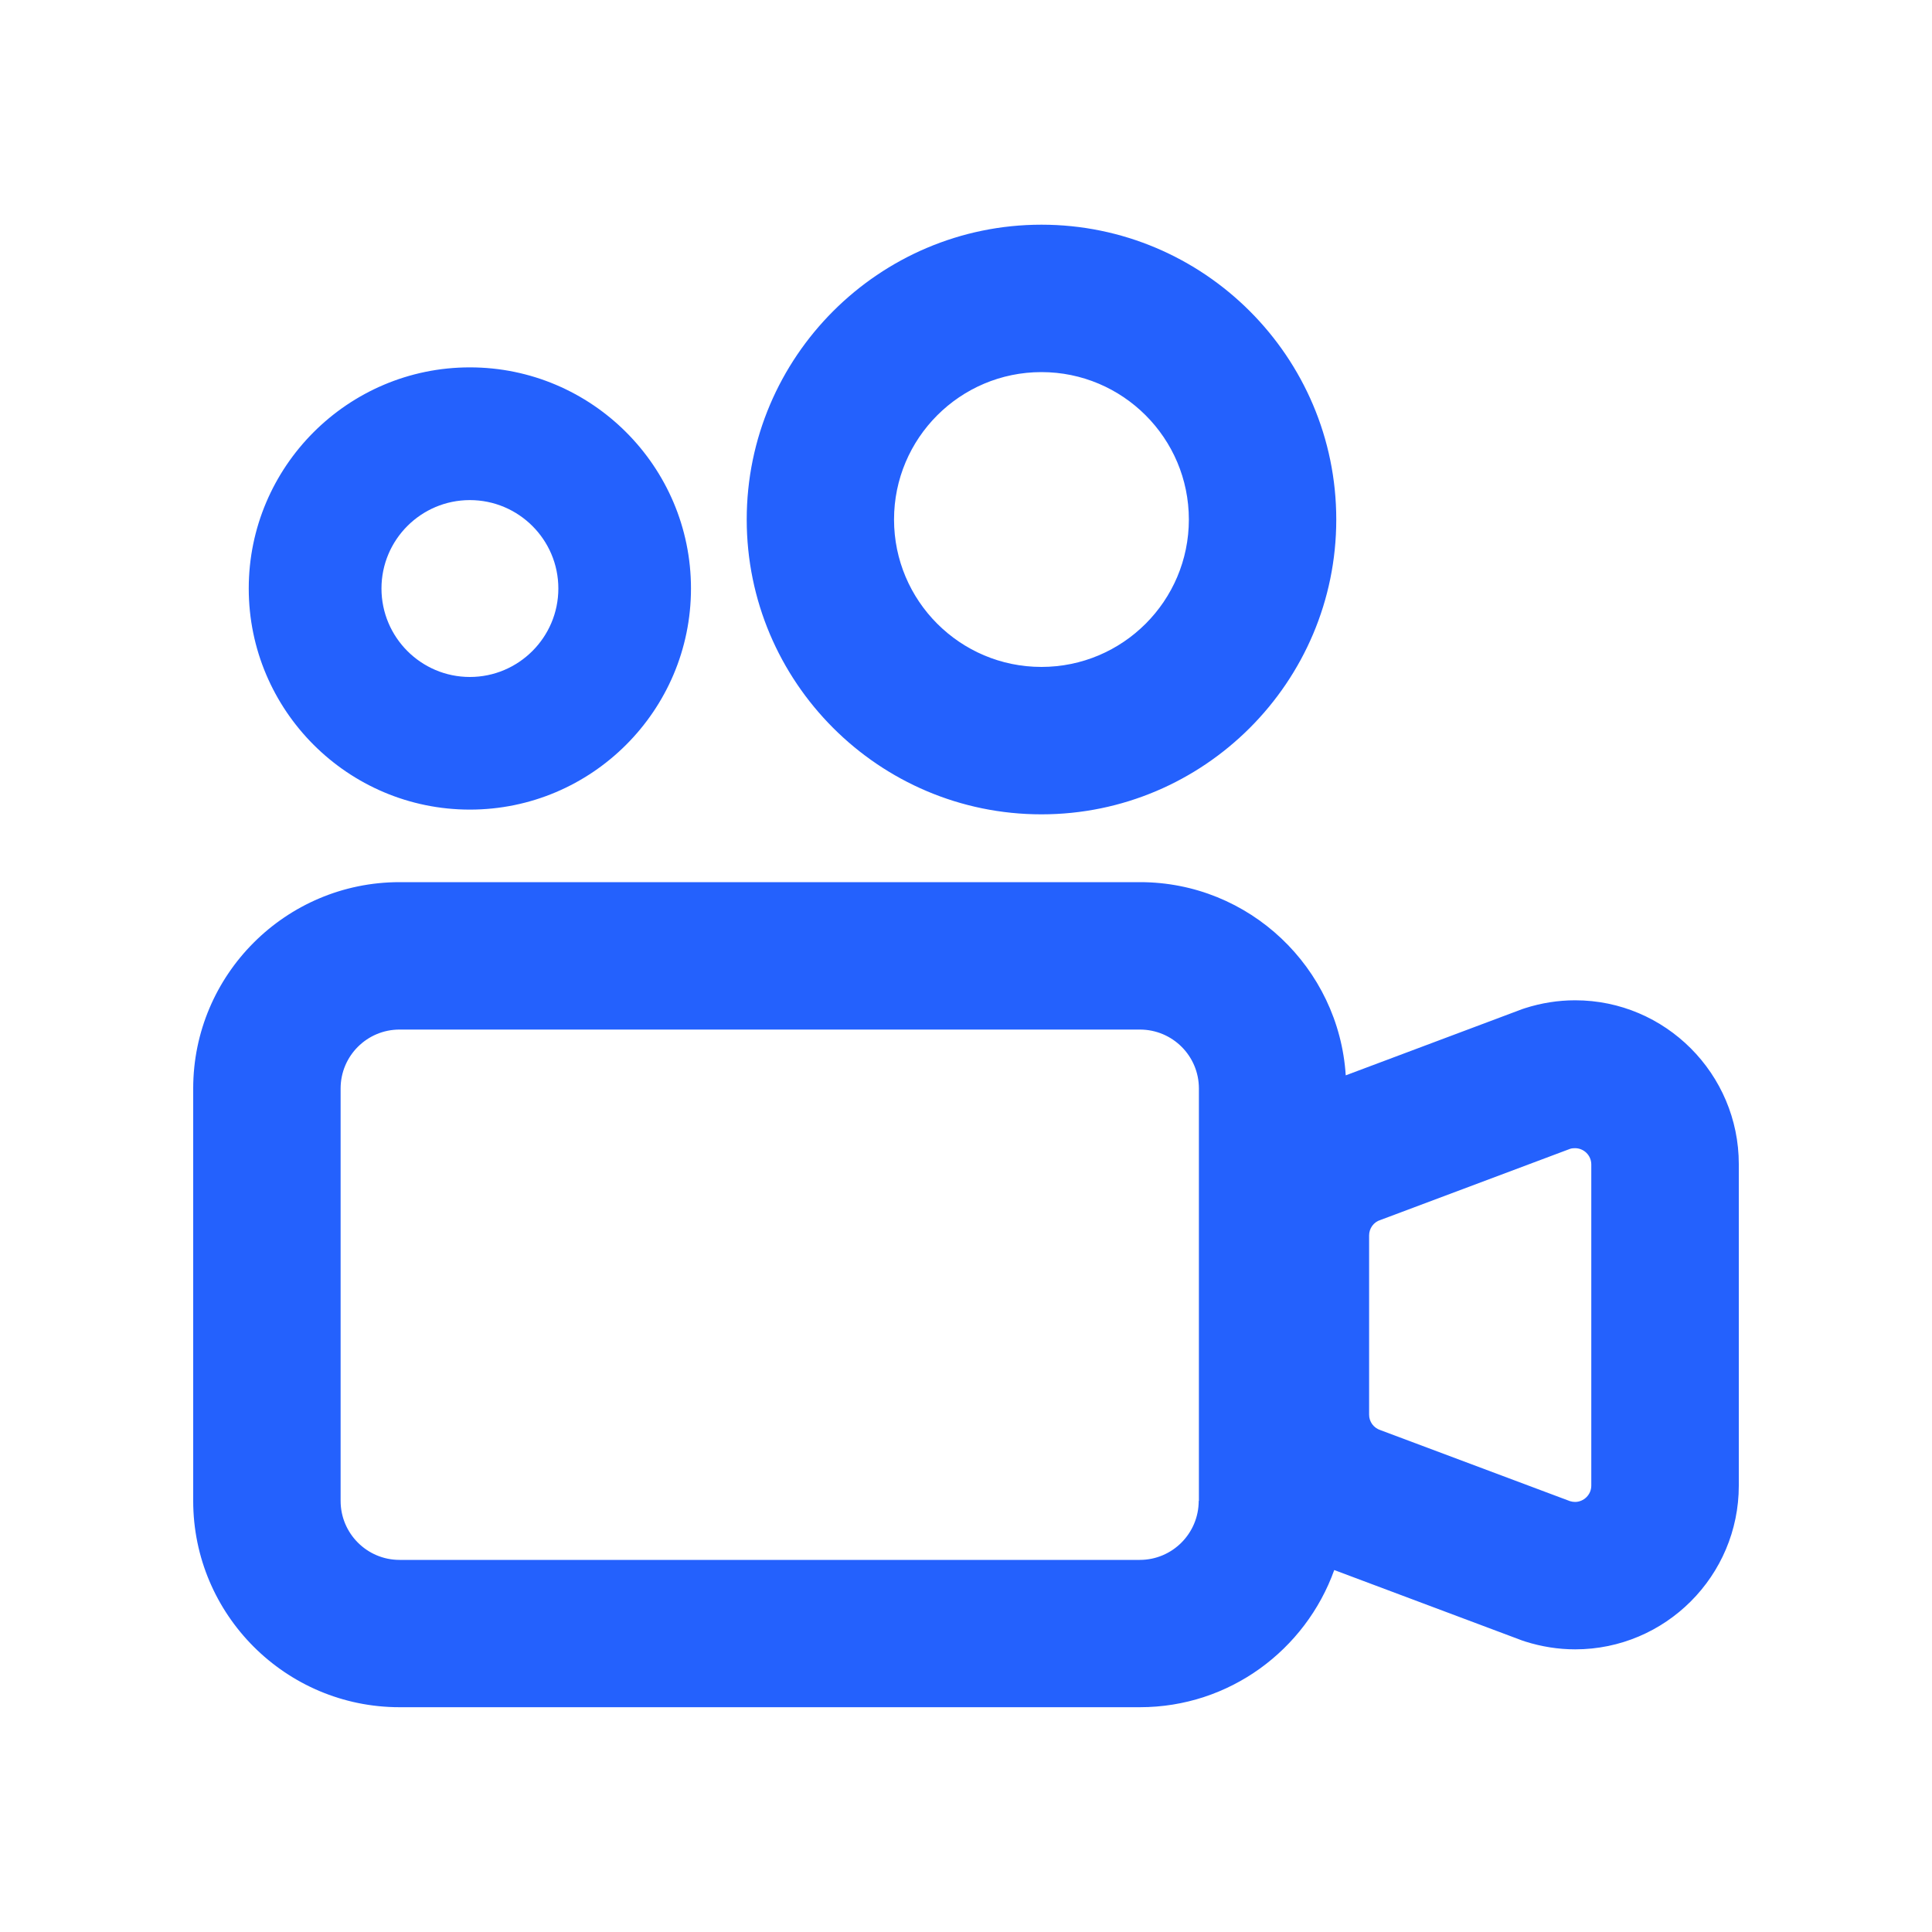 <svg width="20" height="20" viewBox="0 0 20 20" fill="none" xmlns="http://www.w3.org/2000/svg">
<path d="M16.305 10.355C16.129 10.355 15.955 10.383 15.789 10.436C15.765 10.444 15.742 10.451 15.719 10.461L13.931 11.132C13.86 10.018 12.933 9.132 11.802 9.132H4.136C2.958 9.132 2 10.09 2 11.268V15.537C2 16.715 2.958 17.673 4.136 17.673H11.8C12.727 17.673 13.515 17.08 13.812 16.253L15.719 16.968C15.742 16.978 15.766 16.985 15.789 16.993C15.957 17.046 16.131 17.074 16.306 17.074C17.24 17.074 18 16.314 18 15.379V12.051C18 11.117 17.24 10.355 16.306 10.355H16.305ZM12.409 15.537C12.409 15.874 12.136 16.148 11.799 16.148H4.136C3.799 16.148 3.526 15.874 3.526 15.537V11.268C3.526 10.931 3.799 10.658 4.136 10.658H11.8C12.138 10.658 12.411 10.931 12.411 11.268V15.537H12.409ZM16.473 15.379C16.473 15.475 16.393 15.548 16.305 15.548C16.288 15.548 16.27 15.545 16.253 15.54L14.291 14.805C14.22 14.782 14.173 14.718 14.173 14.645V12.789C14.173 12.716 14.22 12.65 14.291 12.629L16.253 11.893C16.27 11.887 16.288 11.886 16.305 11.886C16.395 11.886 16.473 11.959 16.473 12.055V15.383V15.379ZM4.864 8.381C6.126 8.381 7.153 7.354 7.153 6.092C7.153 4.83 6.126 3.803 4.864 3.803C3.602 3.803 2.575 4.83 2.575 6.092C2.575 7.354 3.602 8.381 4.864 8.381ZM4.864 5.177C5.369 5.177 5.78 5.587 5.78 6.092C5.78 6.597 5.369 7.008 4.864 7.008C4.359 7.008 3.949 6.597 3.949 6.092C3.949 5.587 4.359 5.177 4.864 5.177ZM10.781 8.43C12.464 8.43 13.833 7.061 13.833 5.378C13.833 3.695 12.463 2.326 10.781 2.326C9.1 2.326 7.73 3.695 7.73 5.378C7.73 7.061 9.098 8.43 10.781 8.43ZM10.781 3.852C11.623 3.852 12.307 4.536 12.307 5.378C12.307 6.22 11.623 6.904 10.781 6.904C9.939 6.904 9.255 6.22 9.255 5.378C9.255 4.536 9.939 3.852 10.781 3.852Z" fill="#2461FD"/>
</svg>
